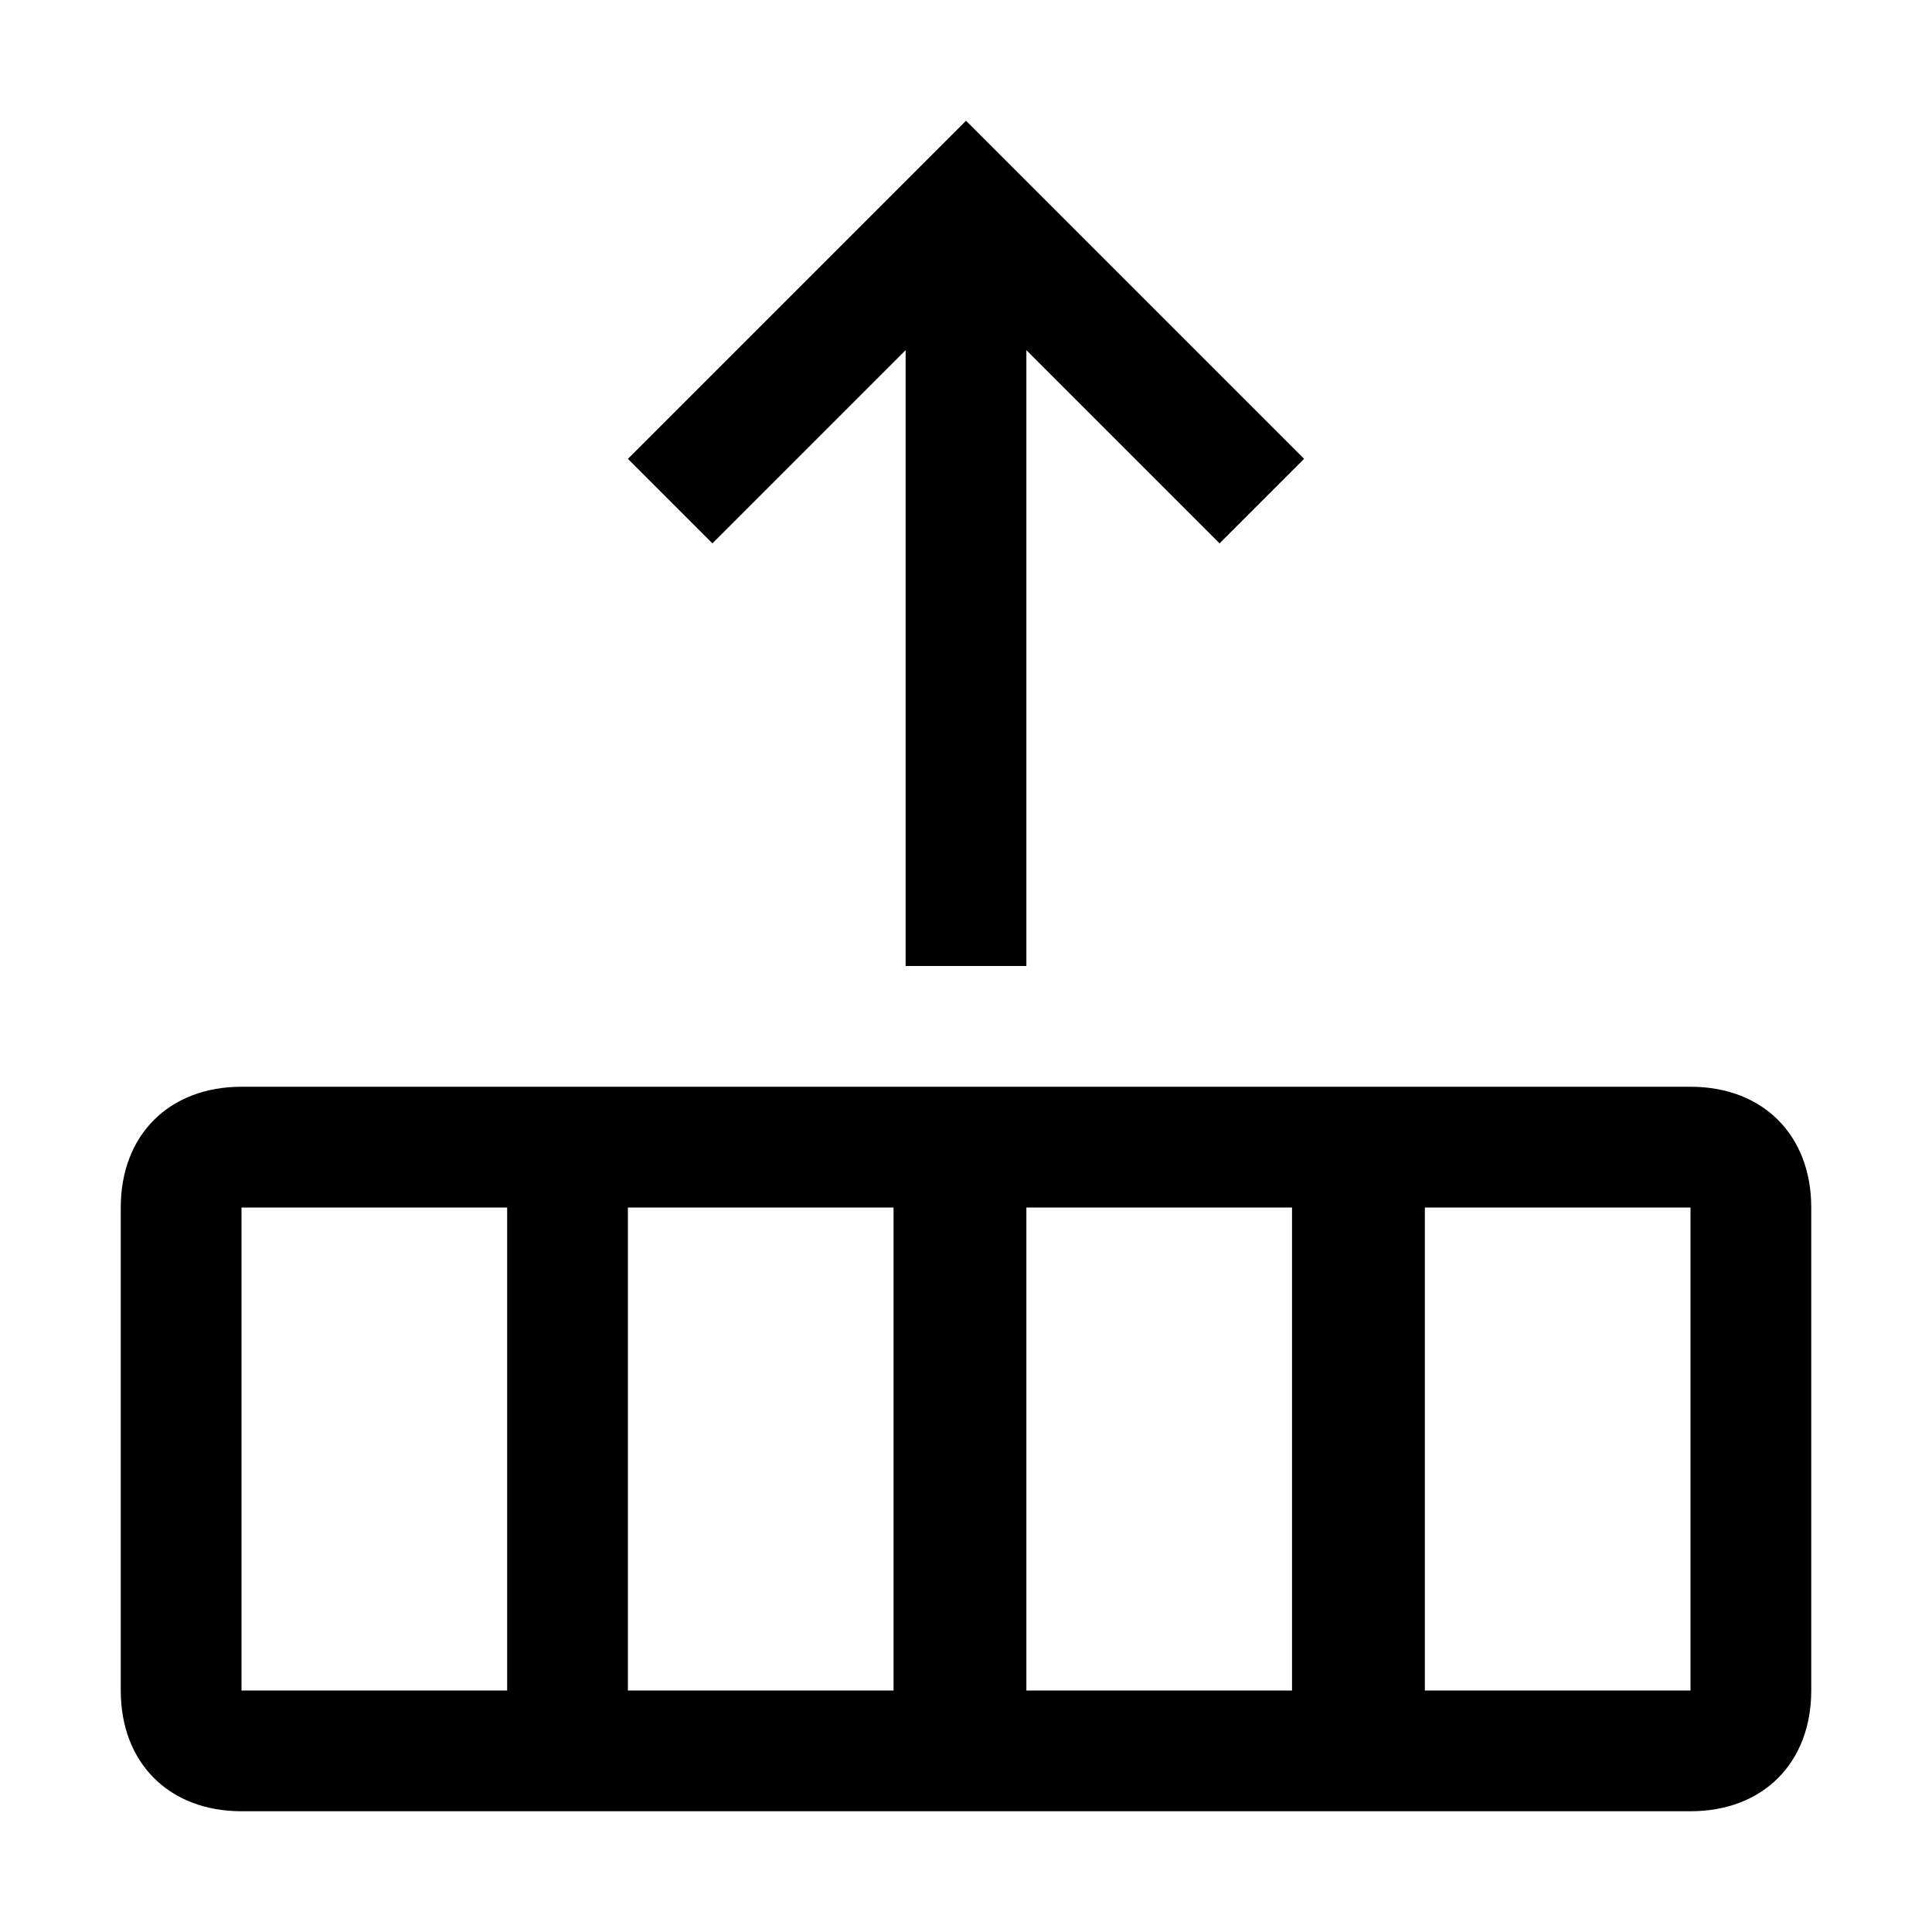 <svg xmlns="http://www.w3.org/2000/svg" style="enable-background:new 0 0 16 16" viewBox="0 0 16 16"><path d="M14,9H2c-0.6,0-1,0.4-1,1v4c0,0.6,0.4,1,1,1h12c0.6,0,1-0.4,1-1v-4C15,9.4,14.6,9,14,9z M2,14v-4h2.2v4H2z M5.2,14v-4h2.2v4	H5.2z M8.5,14v-4h2.2v4H8.5z M14,14h-2.2v-4H14V14z M5.9,4.5L5.2,3.8L8,1l2.8,2.8l-0.7,0.7L8.5,2.9V8h-1V2.9L5.9,4.5z"/></svg>